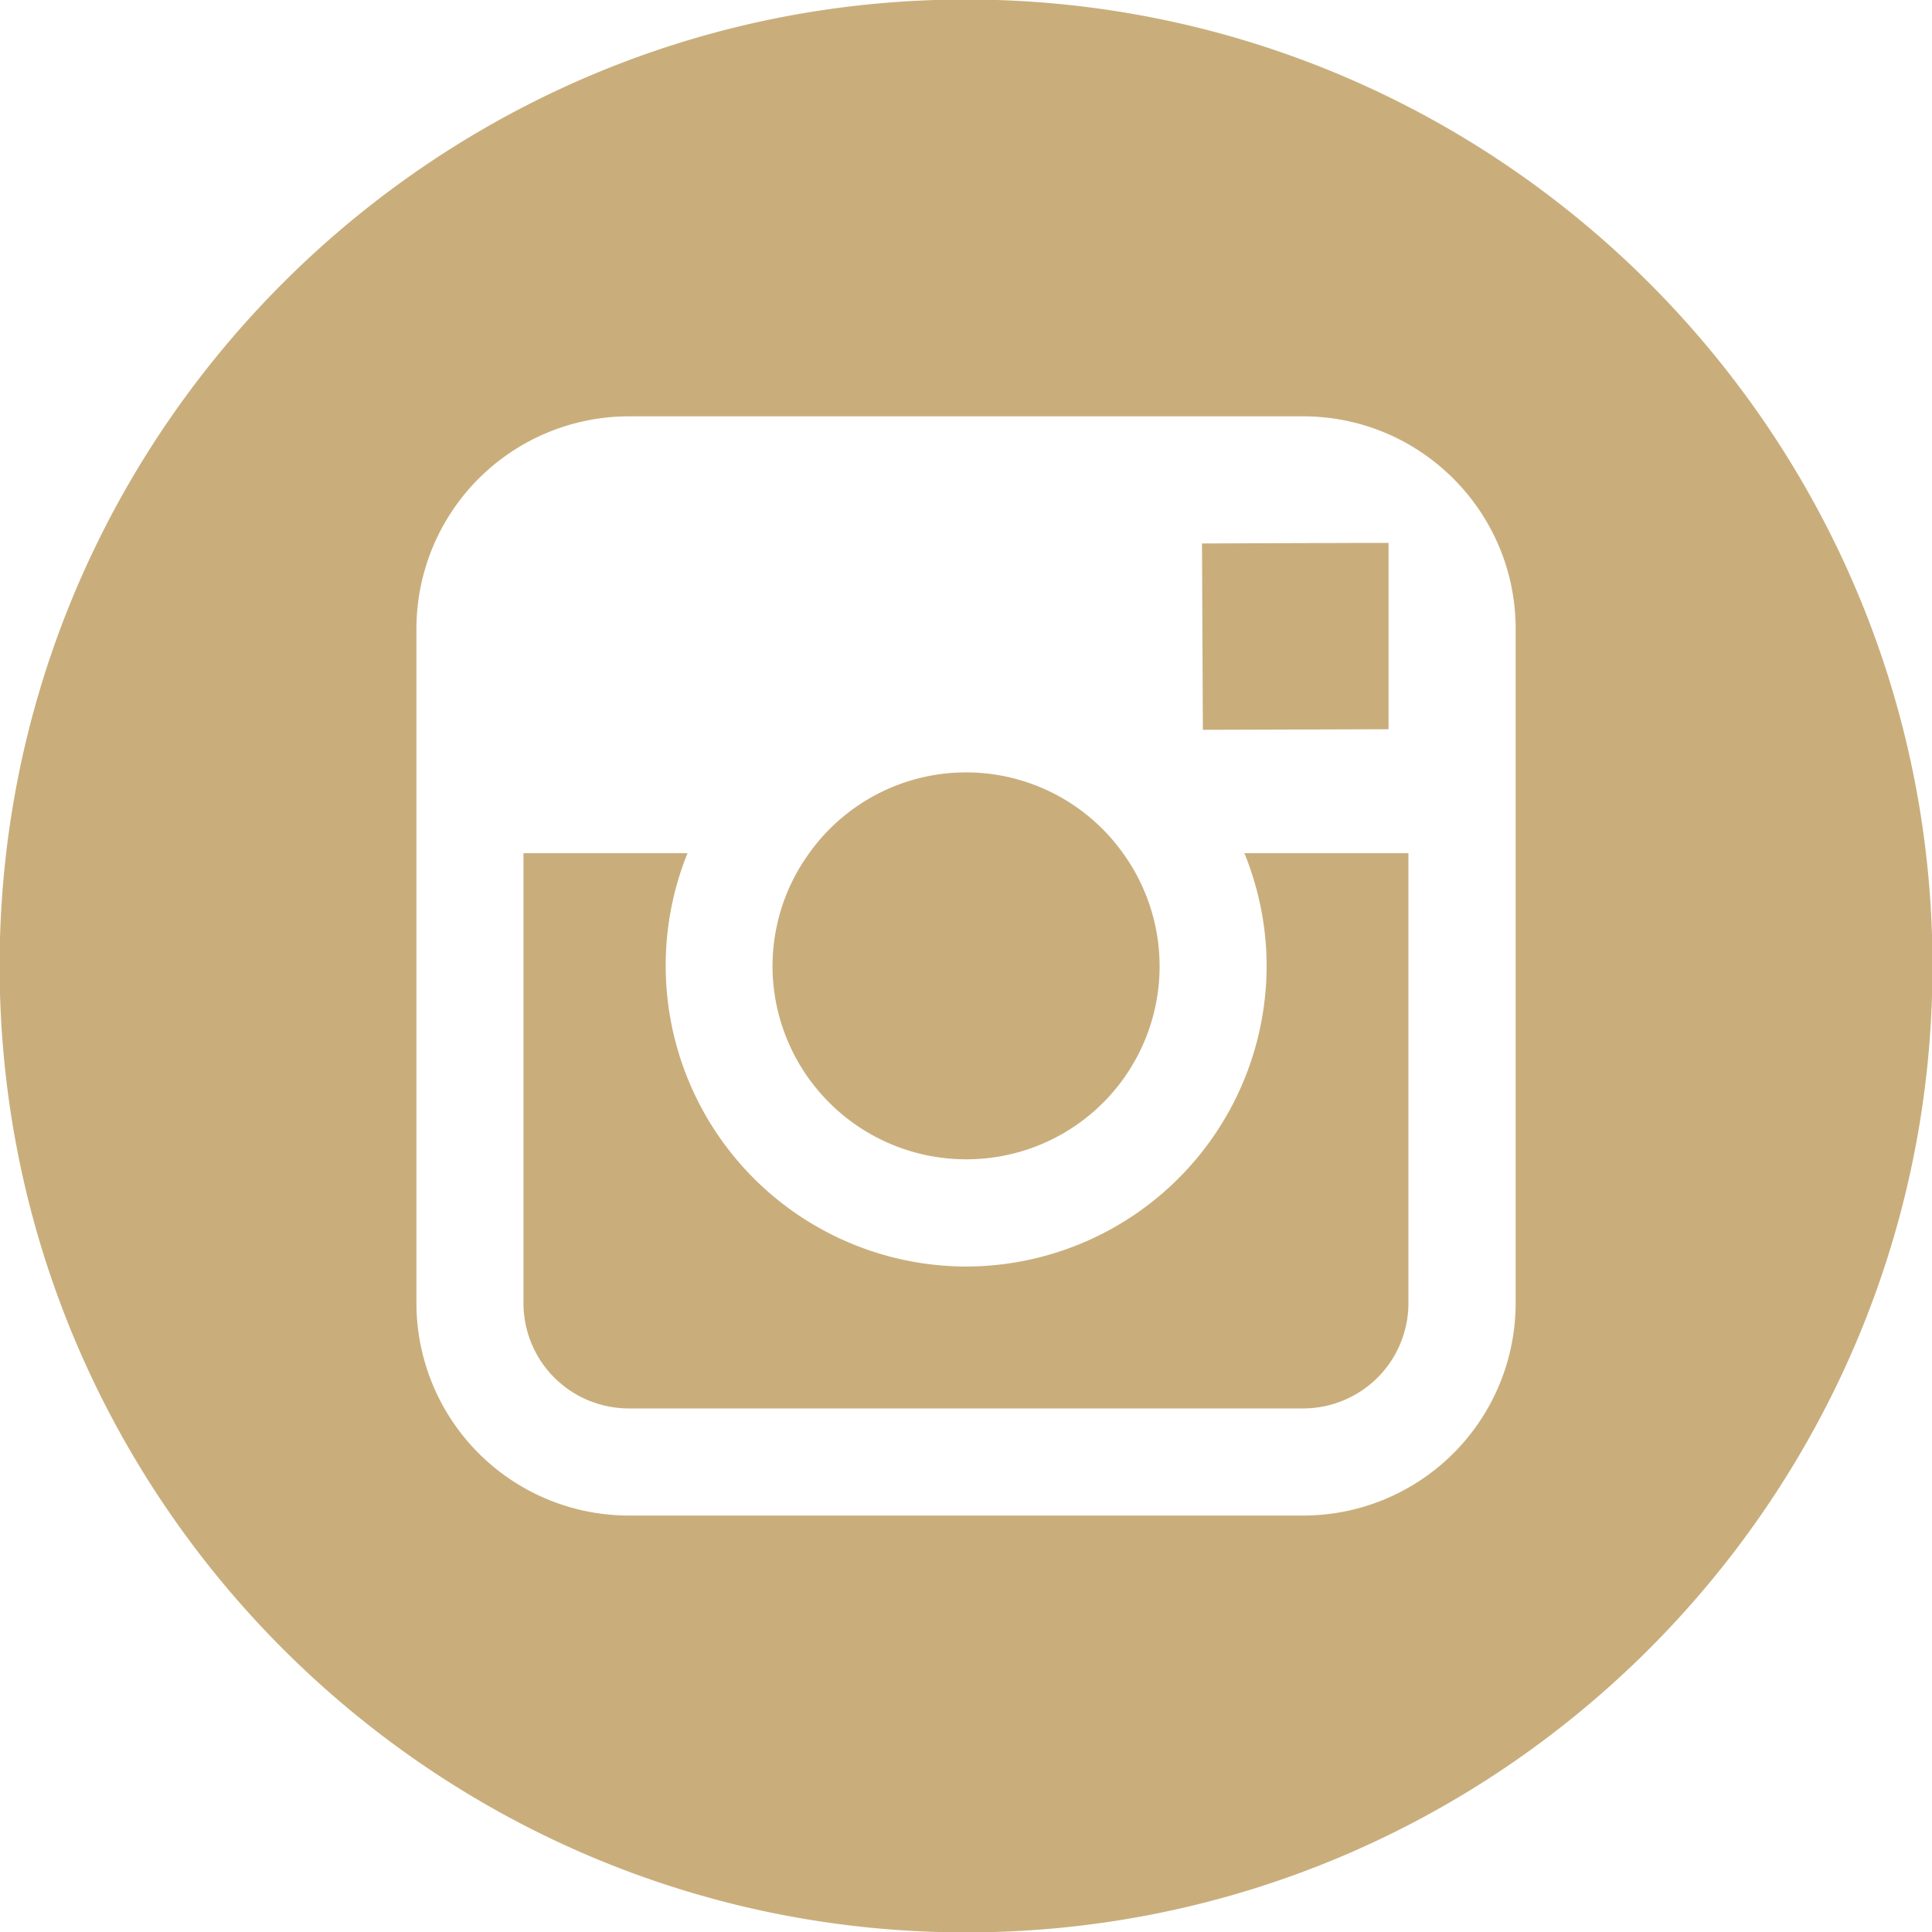 <svg xmlns="http://www.w3.org/2000/svg" width="20" height="20"><path fill="#C9AE7C" fill-rule="evenodd" d="M10 20.004c-5.516 0-10.004-4.488-10.004-10.005C-.004 4.484 4.484-.005 10-.005c5.517 0 10.005 4.489 10.005 10.004 0 5.517-4.488 10.005-10.005 10.005zm5.69-11.172V6.51c0-1.214-.986-2.2-2.2-2.2H6.509a2.2 2.2 0 0 0-2.198 2.2v6.981a2.2 2.2 0 0 0 2.198 2.198h6.981a2.2 2.2 0 0 0 2.2-2.198V8.832zm-2.2 5.748H6.509a1.09 1.09 0 0 1-1.09-1.089V8.832h1.698A3.115 3.115 0 0 0 10 13.111a3.115 3.115 0 0 0 3.112-3.112c0-.412-.084-.807-.23-1.167h1.698v4.659a1.09 1.09 0 0 1-1.09 1.089zm-1.047-8.954l1.679-.006h.252v1.929l-1.922.006-.009-1.929zM10 12.001a2.004 2.004 0 0 1-2.003-2.002c.002-.435.141-.838.38-1.167a1.995 1.995 0 0 1 3.248 0A1.998 1.998 0 0 1 10 12.001z"/></svg>
